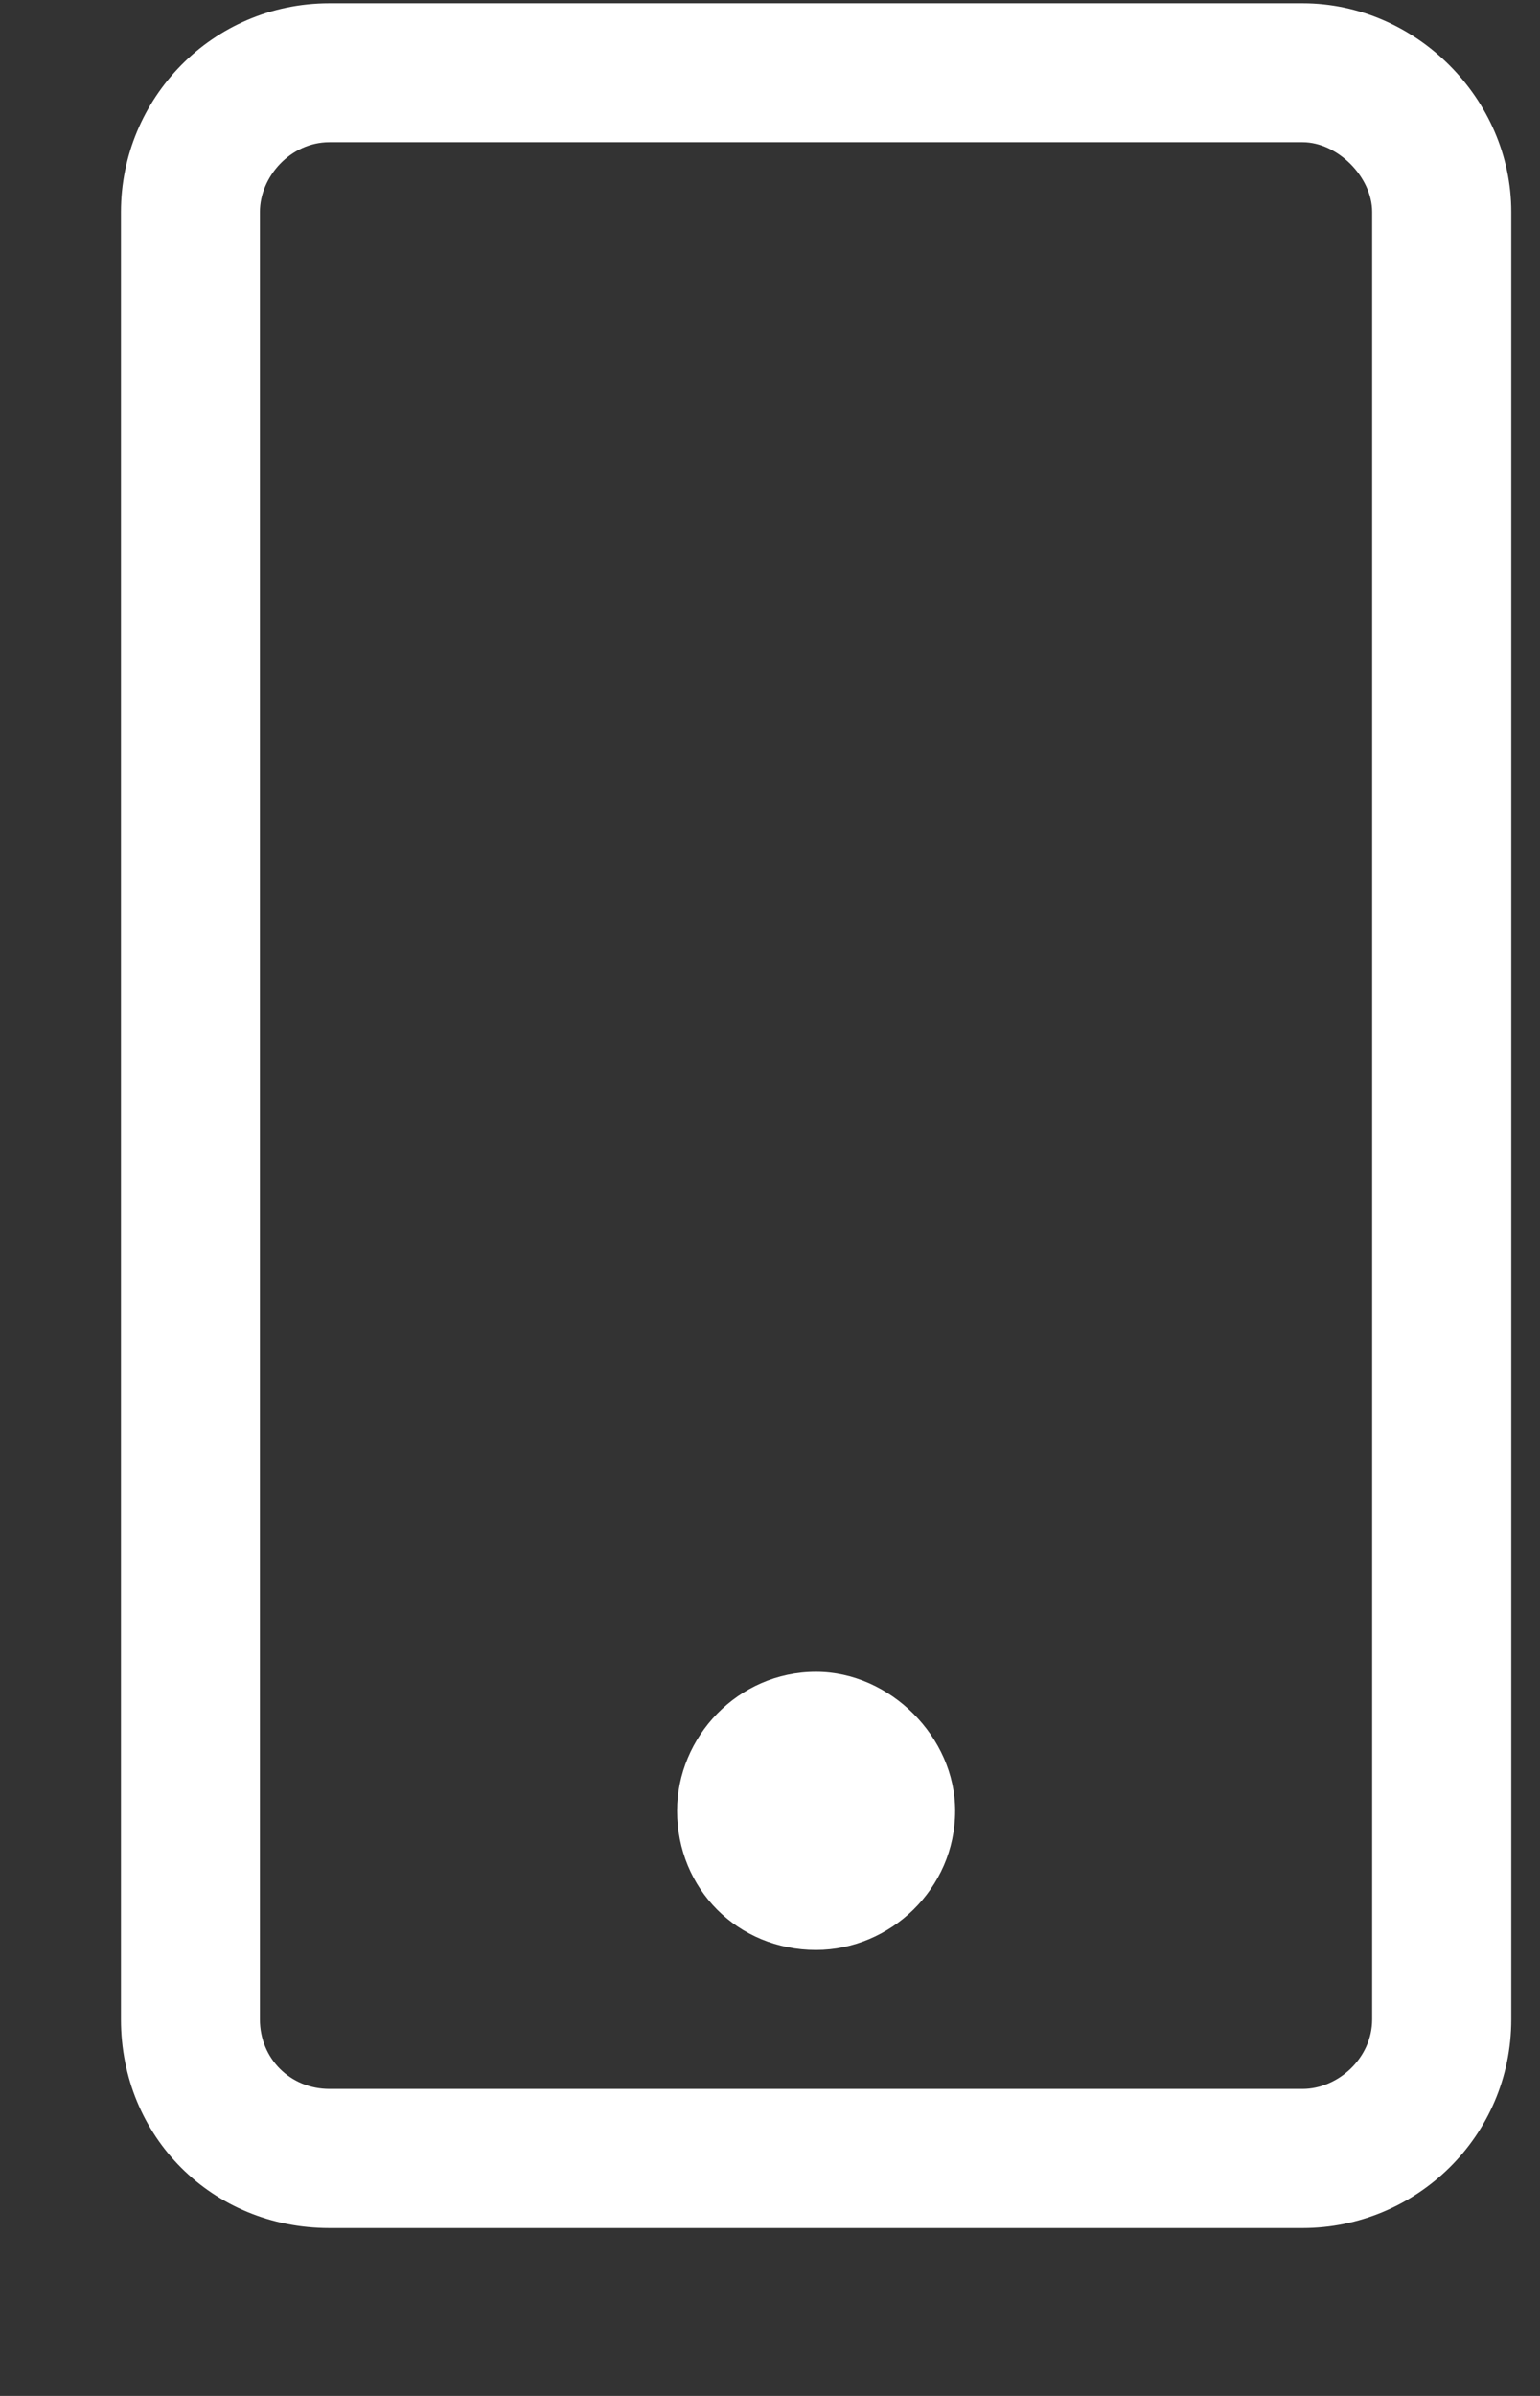 <svg width="9" height="14" viewBox="0 0 9 14" fill="none" xmlns="http://www.w3.org/2000/svg">
<rect x="0" y="0" width="9" height="14" fill="#333333" stroke="none"/>
<path d="M5.582 10.581C5.582 10.15 5.201 9.769 4.769 9.769C4.312 9.769 3.957 10.15 3.957 10.581C3.957 11.038 4.312 11.394 4.769 11.394C5.201 11.394 5.582 11.038 5.582 10.581ZM8.832 1.238C8.832 0.577 8.273 0.019 7.613 0.019H1.925C1.24 0.019 0.707 0.577 0.707 1.238V11.8C0.707 12.486 1.24 13.019 1.925 13.019H7.613C8.273 13.019 8.832 12.486 8.832 11.8V1.238ZM8.019 1.238V11.8C8.019 12.029 7.816 12.206 7.613 12.206H1.925C1.697 12.206 1.519 12.029 1.519 11.8V1.238C1.519 1.034 1.697 0.831 1.925 0.831H7.613C7.816 0.831 8.019 1.034 8.019 1.238Z" fill="white"/>
</svg>
